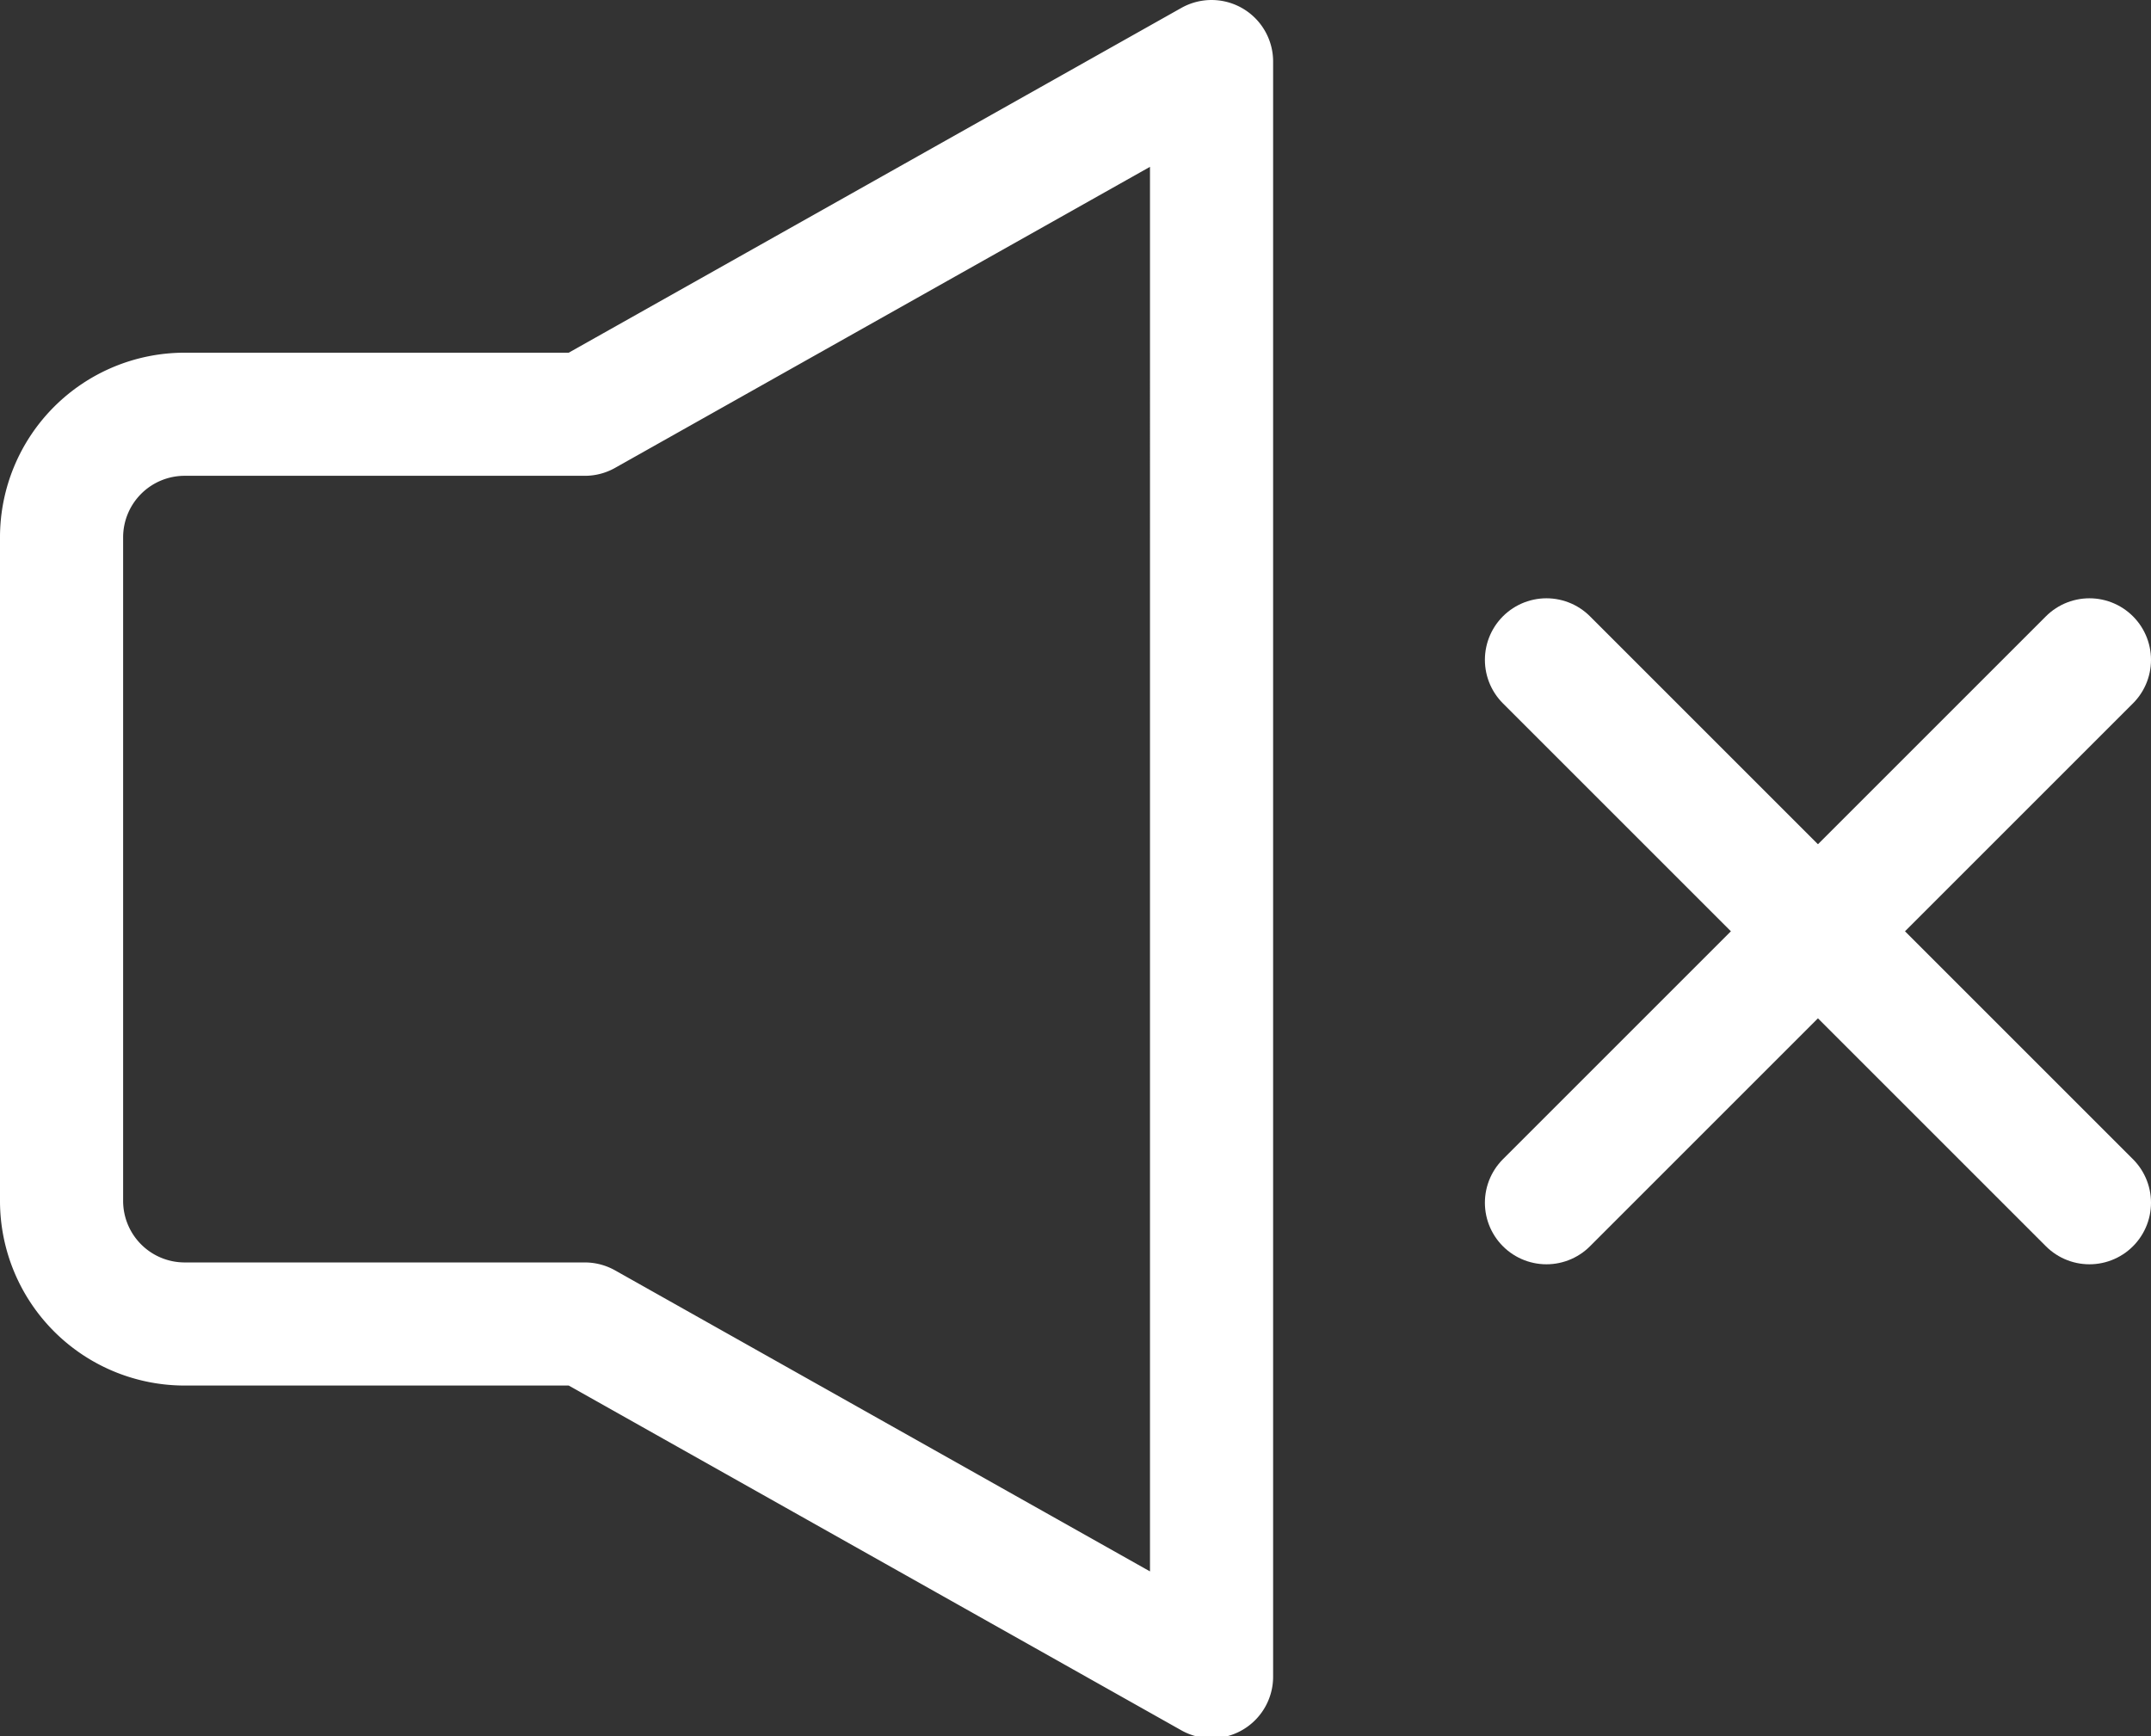<svg id="Isolation_Mode" data-name="Isolation Mode" xmlns="http://www.w3.org/2000/svg" viewBox="0 0 34.94 28.21"><rect x="0" y="0" width="34.94" height="28.21" fill="#333333" stroke="none"/><defs><style>.cls-1{fill:none;stroke:#ffffff;stroke-linecap:round;stroke-linejoin:round;stroke-width:2px;}</style></defs><path class="cls-1" d="M3,6.73a2,2,0,0,0-2,2V19.51a2,2,0,0,0,2,2h6.5l10.18,5.73V1L9.5,6.73Z"/><line class="cls-1" x1="33.94" y1="10.72" x2="25.12" y2="19.54"/><line class="cls-1" x1="25.12" y1="10.72" x2="33.94" y2="19.54"/></svg>